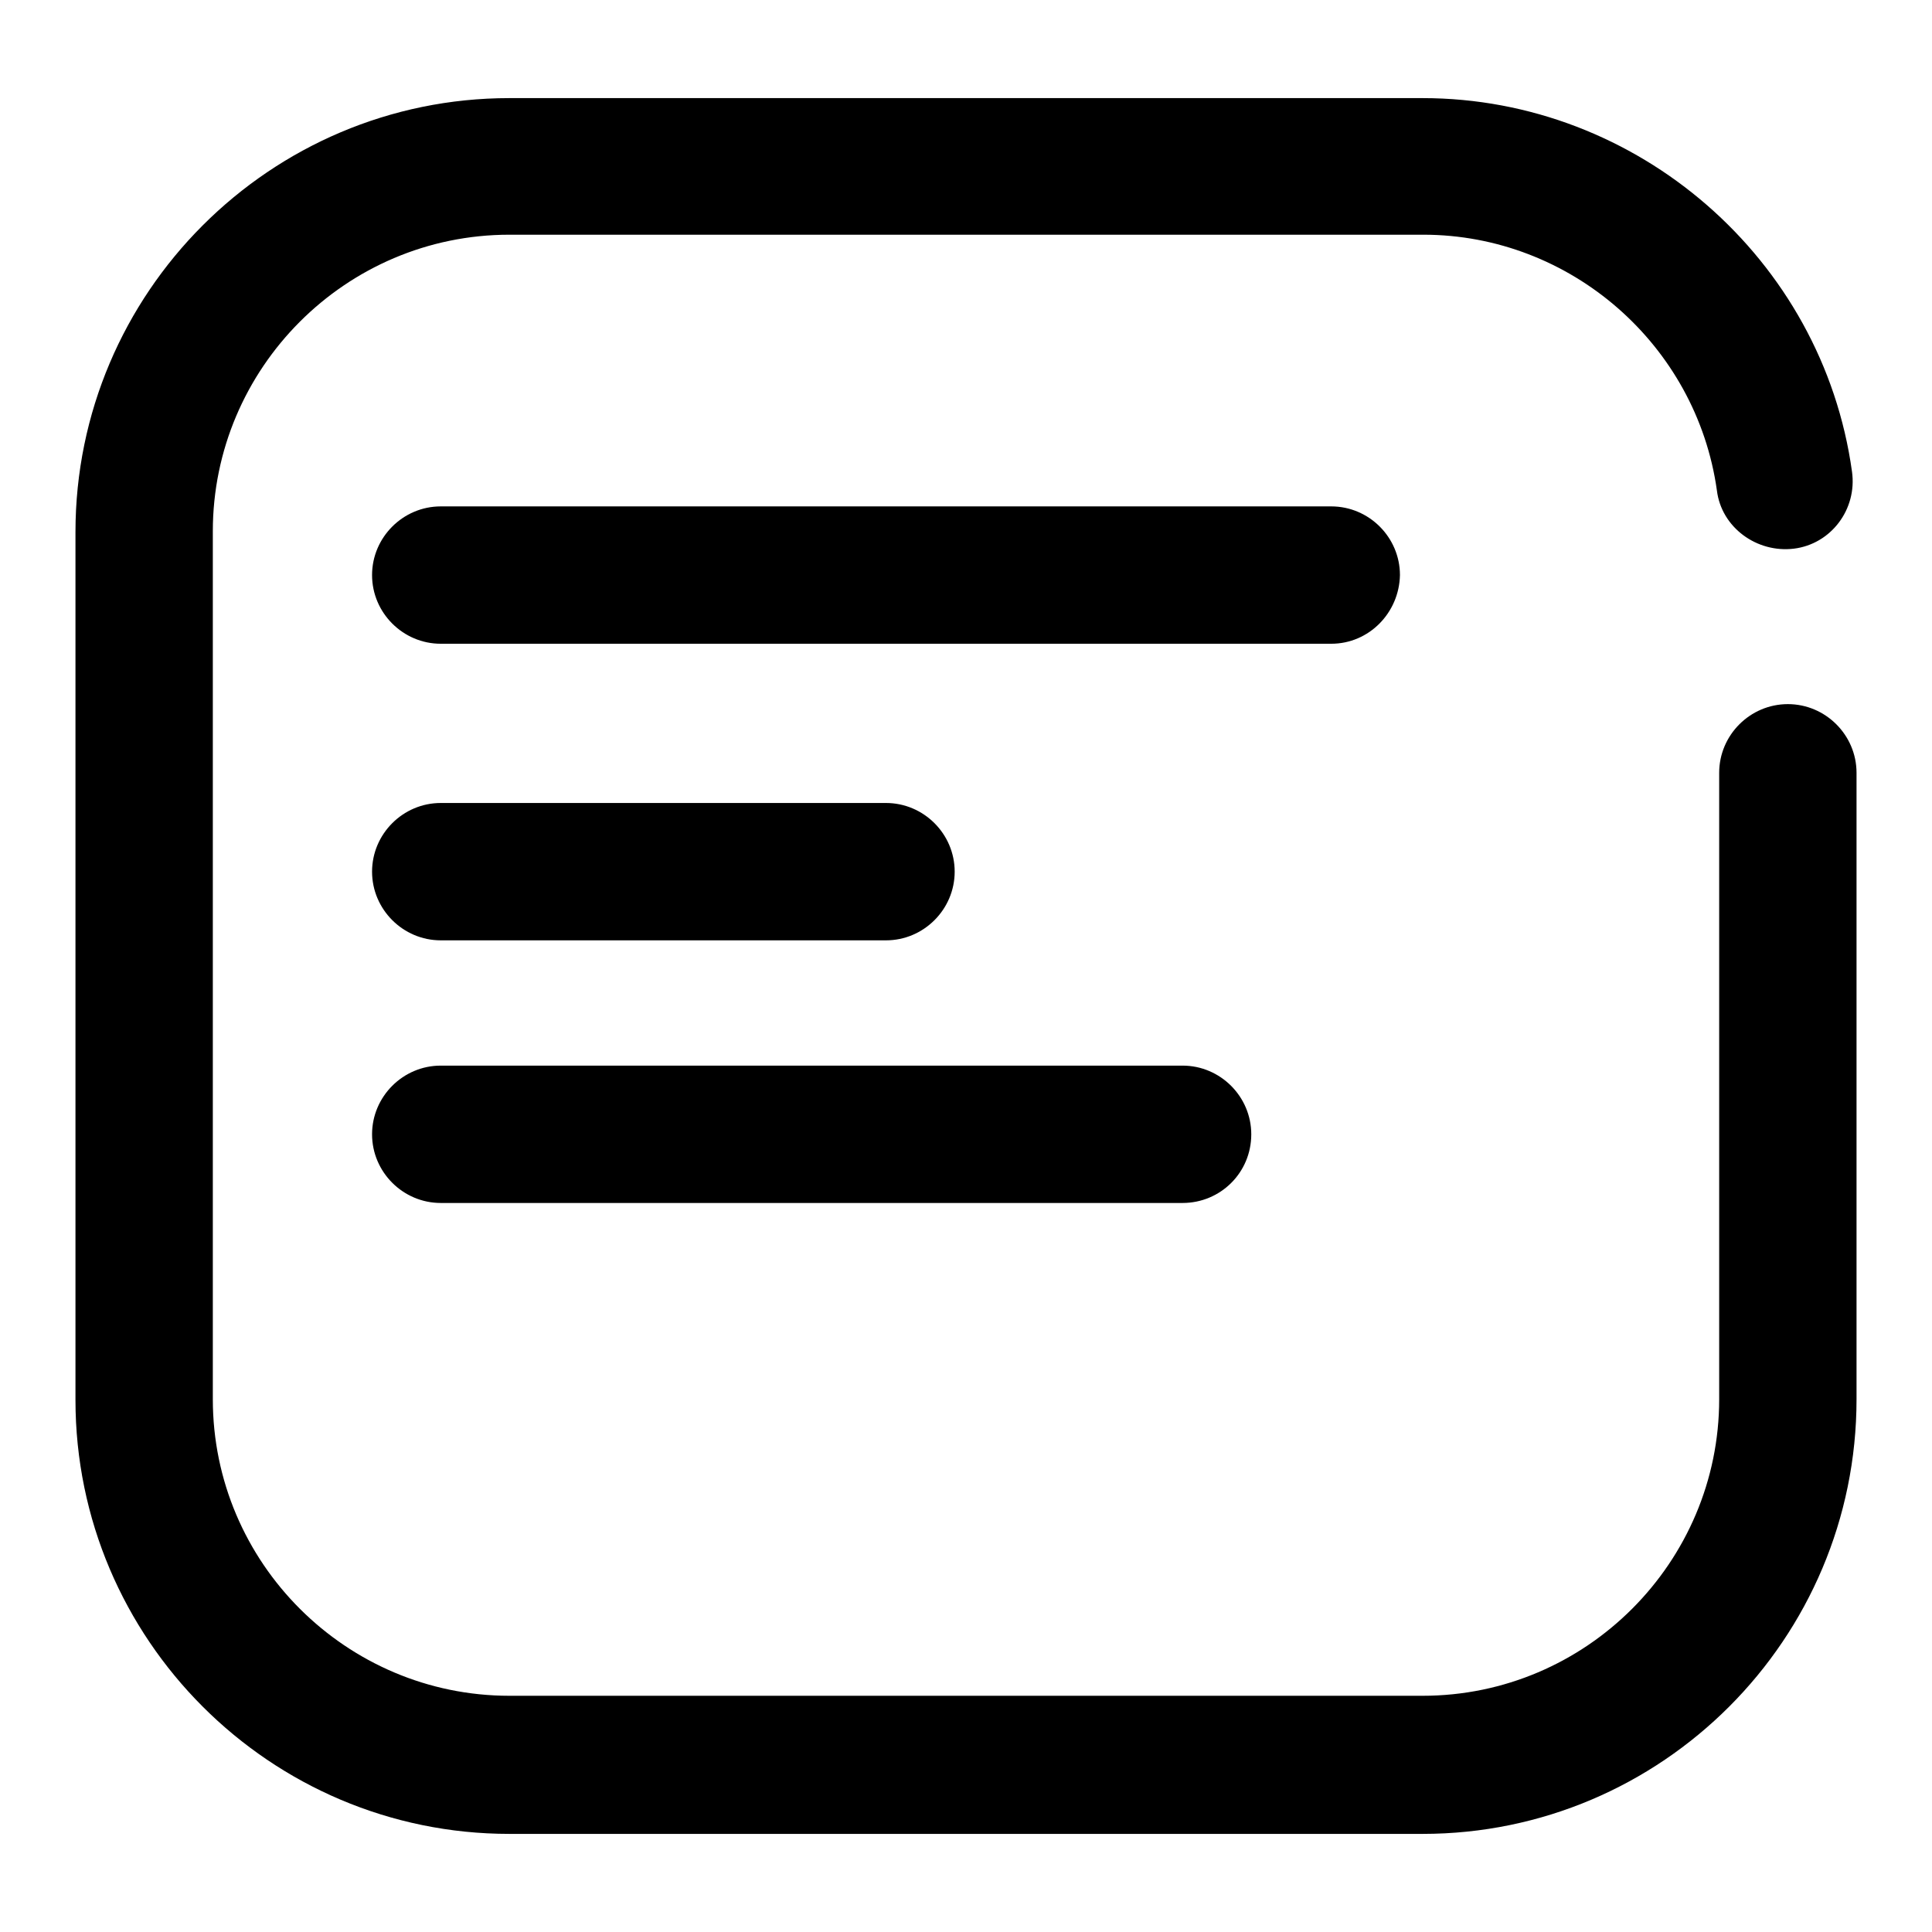 <?xml version="1.0" encoding="utf-8"?>
<!-- Svg Vector Icons : http://www.onlinewebfonts.com/icon -->
<!DOCTYPE svg PUBLIC "-//W3C//DTD SVG 1.1//EN" "http://www.w3.org/Graphics/SVG/1.1/DTD/svg11.dtd">
<svg version="1.1" xmlns="http://www.w3.org/2000/svg" xmlns:xlink="http://www.w3.org/1999/xlink" x="0px" y="0px" viewBox="0 0 256 256" enable-background="new 0 0 256 256" xml:space="preserve">
<g><g><path fill="#000000" d="M176.4,85.3h-118c-5,0-9.1-4.1-9.1-9.1c0-5,4.1-9.1,9.1-9.1h118c5,0,9.1,4.1,9.1,9.1C185.4,81.2,181.4,85.3,176.4,85.3z"/><path fill="#000000" d="M117.4,124.6h-59c-5,0-9.1-4.1-9.1-9.1s4.1-9.1,9.1-9.1h59c5,0,9.1,4.1,9.1,9.1S122.4,124.6,117.4,124.6z"/><path fill="#000000" d="M156.7,159.4H58.4c-5,0-9.1-4.1-9.1-9.1c0-5,4.1-9.1,9.1-9.1h98.3c5,0,9.1,4.1,9.1,9.1C165.8,155.4,161.7,159.4,156.7,159.4z"/><path fill="#000000" d="M188.5,243h-121C35.8,243,10,217.2,10,185.5v-115C10,38.8,35.8,13,67.5,13h121c28.5,0,53,21.3,56.9,49.5c0.7,5-2.8,9.6-7.7,10.2s-9.6-2.8-10.2-7.7c-2.7-19.3-19.4-33.9-38.9-33.9H67.5c-21.7,0-39.3,17.7-39.3,39.3v115c0,21.7,17.7,39.3,39.3,39.3h121c21.7,0,39.3-17.7,39.3-39.3v-83c0-5,4.1-9.1,9.1-9.1c5,0,9.1,4.1,9.1,9.1v83C246,217.2,220.2,243,188.5,243z"/></g></g>
</svg>